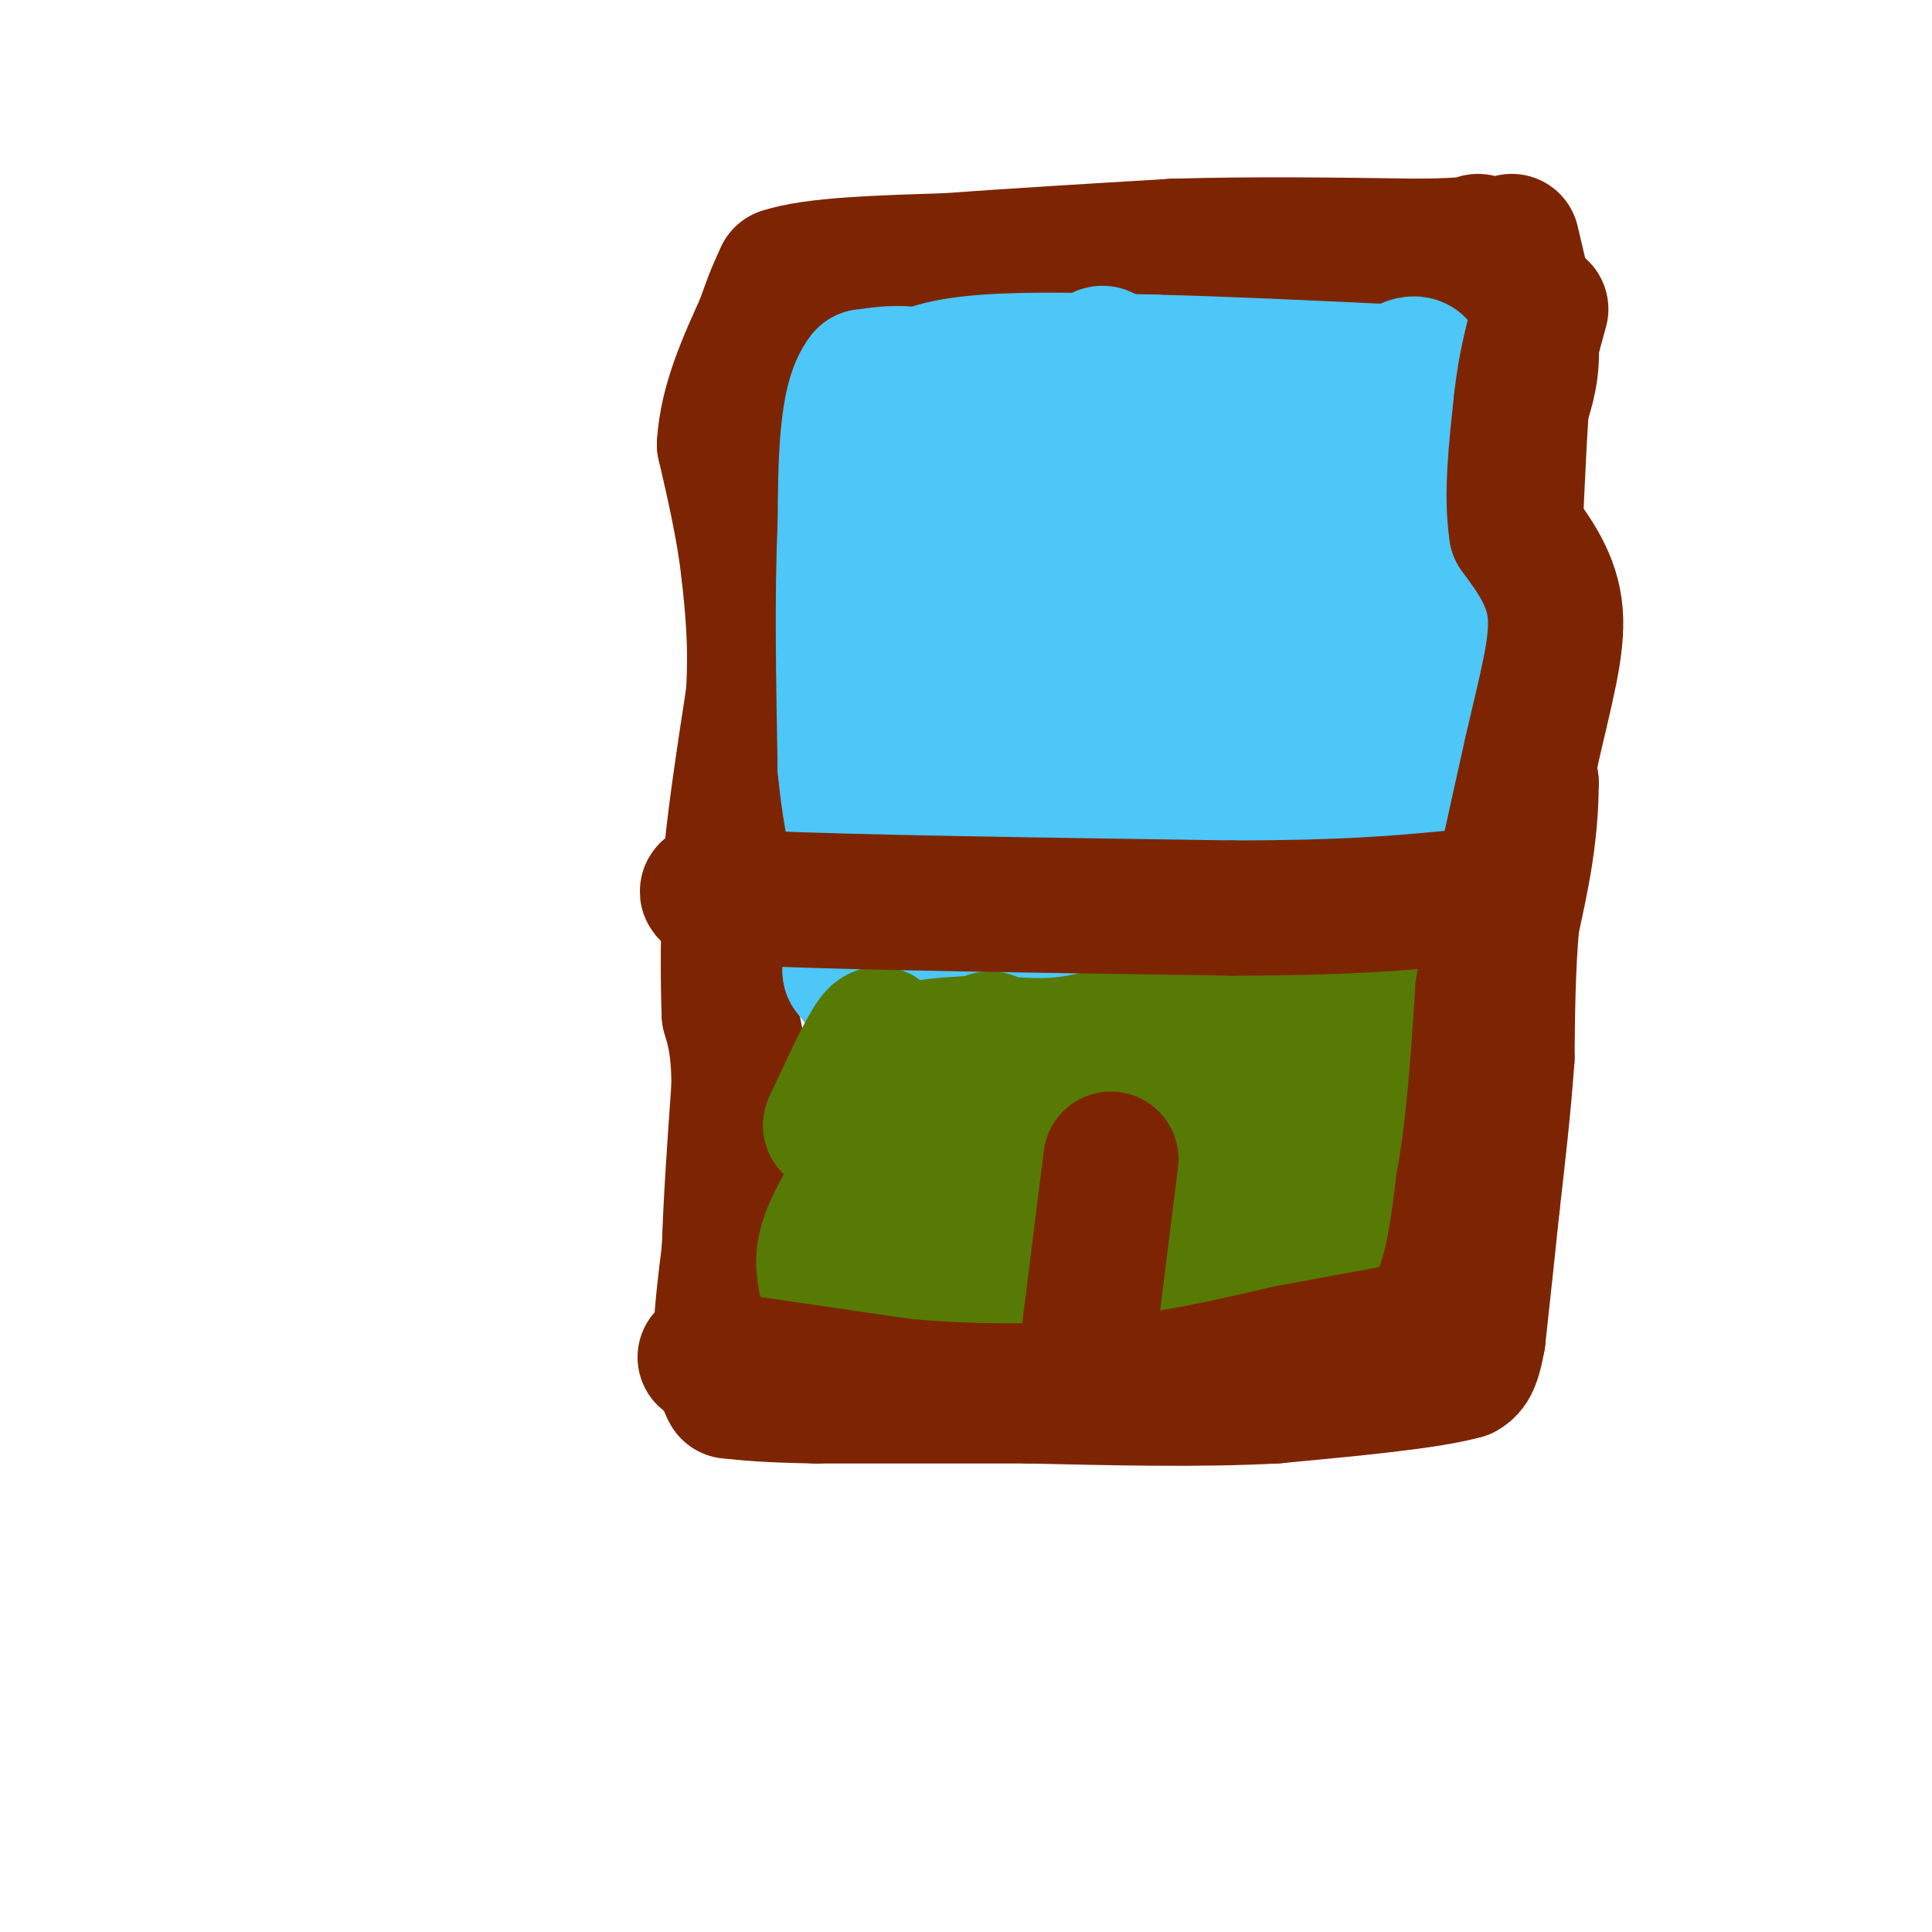 <svg viewBox='0 0 400 400' version='1.1' xmlns='http://www.w3.org/2000/svg' xmlns:xlink='http://www.w3.org/1999/xlink'><g fill='none' stroke='rgb(141,196,244)' stroke-width='6' stroke-linecap='round' stroke-linejoin='round'><path d='M154,182c0.000,0.000 1.000,-9.000 1,-9'/><path d='M155,173c0.167,-4.833 0.083,-12.417 0,-20'/><path d='M155,153c0.167,-9.000 0.583,-21.500 1,-34'/><path d='M156,119c-0.778,-7.156 -3.222,-8.044 -4,-13c-0.778,-4.956 0.111,-13.978 1,-23'/><path d='M153,83c0.333,-6.500 0.667,-11.250 1,-16'/><path d='M154,67c0.500,-4.500 1.250,-7.750 2,-11'/><path d='M156,56c6.000,-1.667 20.000,-0.333 34,1'/><path d='M190,57c16.667,-0.667 41.333,-2.833 66,-5'/><path d='M256,52c19.333,-0.833 34.667,-0.417 50,0'/><path d='M306,52c10.167,0.167 10.583,0.583 11,1'/><path d='M317,53c0.822,1.444 -2.622,4.556 -4,9c-1.378,4.444 -0.689,10.222 0,16'/><path d='M313,78c0.000,6.167 0.000,13.583 0,21'/><path d='M313,99c0.833,8.500 2.917,19.250 5,30'/><path d='M318,129c0.500,11.333 -0.750,24.667 -2,38'/><path d='M316,167c-0.667,12.333 -1.333,24.167 -2,36'/><path d='M314,203c-1.833,11.500 -5.417,22.250 -9,33'/><path d='M305,236c-2.000,8.167 -2.500,12.083 -3,16'/><path d='M302,252c-0.500,3.000 -0.250,2.500 0,2'/></g>
<g fill='none' stroke='rgb(125,37,2)' stroke-width='28' stroke-linecap='round' stroke-linejoin='round'><path d='M313,50c1.833,7.667 3.667,15.333 4,21c0.333,5.667 -0.833,9.333 -2,13'/><path d='M315,84c-0.667,9.167 -1.333,25.583 -2,42'/><path d='M313,126c0.333,13.000 2.167,24.500 4,36'/><path d='M317,162c0.000,10.833 -2.000,19.917 -4,29'/><path d='M313,191c-0.833,9.500 -0.917,18.750 -1,28'/><path d='M312,219c-0.667,9.667 -1.833,19.833 -3,30'/><path d='M309,249c-1.000,9.667 -2.000,18.833 -3,28'/><path d='M306,277c-1.000,5.833 -2.000,6.417 -3,7'/><path d='M303,284c-7.000,2.000 -23.000,3.500 -39,5'/><path d='M264,289c-15.000,0.833 -33.000,0.417 -51,0'/><path d='M213,289c-15.833,0.000 -29.917,0.000 -44,0'/><path d='M169,289c-10.333,-0.167 -14.167,-0.583 -18,-1'/><path d='M151,288c-3.000,-5.000 -1.500,-17.000 0,-29'/><path d='M151,259c0.333,-10.500 1.167,-22.250 2,-34'/><path d='M153,225c0.000,-8.167 -1.000,-11.583 -2,-15'/><path d='M151,210c-0.333,-7.167 -0.167,-17.583 0,-28'/><path d='M151,182c0.833,-11.000 2.917,-24.500 5,-38'/><path d='M156,144c0.667,-10.667 -0.167,-18.333 -1,-26'/><path d='M155,118c-1.000,-8.667 -3.000,-17.333 -5,-26'/><path d='M150,92c0.500,-8.500 4.250,-16.750 8,-25'/><path d='M158,67c2.000,-5.833 3.000,-7.917 4,-10'/><path d='M162,57c6.333,-2.167 20.167,-2.583 34,-3'/><path d='M196,54c13.500,-1.000 30.250,-2.000 47,-3'/><path d='M243,51c16.333,-0.500 33.667,-0.250 51,0'/><path d='M294,51c10.500,-0.167 11.250,-0.583 12,-1'/><path d='M155,180c2.167,2.000 4.333,4.000 10,5c5.667,1.000 14.833,1.000 24,1'/><path d='M189,186c18.833,0.167 53.917,0.083 89,0'/><path d='M278,186c18.167,-0.500 19.083,-1.750 20,-3'/><path d='M298,183c3.333,-0.500 1.667,-0.250 0,0'/><path d='M217,277c0.000,0.000 8.000,-30.000 8,-30'/><path d='M225,247c0.267,-10.267 -3.067,-20.933 -4,-29c-0.933,-8.067 0.533,-13.533 2,-19'/><path d='M223,199c1.644,-4.289 4.756,-5.511 6,-12c1.244,-6.489 0.622,-18.244 0,-30'/><path d='M229,157c0.667,-10.833 2.333,-22.917 4,-35'/><path d='M233,122c0.167,-12.000 -1.417,-24.500 -3,-37'/><path d='M230,85c0.333,-9.000 2.667,-13.000 5,-17'/></g>
<g fill='none' stroke='rgb(77,198,248)' stroke-width='28' stroke-linecap='round' stroke-linejoin='round'><path d='M210,108c1.419,3.701 2.838,7.403 -1,20c-3.838,12.597 -12.935,34.091 -14,39c-1.065,4.909 5.900,-6.767 11,-21c5.100,-14.233 8.335,-31.024 13,-48c4.665,-16.976 10.762,-34.136 10,-19c-0.762,15.136 -8.381,62.568 -16,110'/><path d='M213,189c-1.228,11.974 3.702,-13.089 6,-36c2.298,-22.911 1.965,-43.668 -4,-34c-5.965,9.668 -17.561,49.762 -20,55c-2.439,5.238 4.281,-24.381 11,-54'/><path d='M206,120c-0.644,-1.600 -7.756,21.400 -13,34c-5.244,12.600 -8.622,14.800 -12,17'/><path d='M181,171c-0.476,0.476 4.333,-6.833 5,-11c0.667,-4.167 -2.810,-5.190 -4,-9c-1.190,-3.810 -0.095,-10.405 1,-17'/><path d='M183,134c1.978,-6.511 6.422,-14.289 8,-21c1.578,-6.711 0.289,-12.356 -1,-18'/><path d='M190,95c-0.667,-5.333 -1.833,-9.667 -3,-14'/><path d='M187,81c1.756,-3.511 7.644,-5.289 17,-6c9.356,-0.711 22.178,-0.356 35,0'/><path d='M239,75c14.000,0.333 31.500,1.167 49,2'/><path d='M288,77c8.467,-0.489 5.133,-2.711 3,-1c-2.133,1.711 -3.067,7.356 -4,13'/><path d='M287,89c-0.821,5.321 -0.875,12.125 1,17c1.875,4.875 5.679,7.821 7,12c1.321,4.179 0.161,9.589 -1,15'/><path d='M294,133c-0.167,9.000 -0.083,24.000 0,39'/><path d='M294,172c-0.667,10.333 -2.333,16.667 -4,23'/><path d='M290,195c-1.106,4.799 -1.869,5.298 -3,6c-1.131,0.702 -2.628,1.608 -5,-2c-2.372,-3.608 -5.619,-11.729 -7,-24c-1.381,-12.271 -0.896,-28.691 1,-39c1.896,-10.309 5.203,-14.506 6,-26c0.797,-11.494 -0.915,-30.284 -3,-33c-2.085,-2.716 -4.542,10.642 -7,24'/><path d='M259,140c-0.855,26.081 -1.710,52.163 0,55c1.710,2.837 5.984,-17.569 5,-40c-0.984,-22.431 -7.226,-46.885 -10,-49c-2.774,-2.115 -2.078,18.110 -4,33c-1.922,14.890 -6.461,24.445 -11,34'/><path d='M239,173c-1.277,1.566 1.029,-11.518 3,-29c1.971,-17.482 3.605,-39.361 -3,-24c-6.605,15.361 -21.451,67.963 -25,76c-3.549,8.037 4.198,-28.490 11,-51c6.802,-22.510 12.658,-31.003 17,-37c4.342,-5.997 7.171,-9.499 10,-13'/><path d='M252,95c2.698,-1.403 4.445,1.590 7,13c2.555,11.410 5.920,31.237 5,30c-0.920,-1.237 -6.123,-23.538 -10,-35c-3.877,-11.462 -6.428,-12.086 -10,-9c-3.572,3.086 -8.163,9.882 -10,17c-1.837,7.118 -0.918,14.559 0,22'/><path d='M234,133c0.357,7.286 1.250,14.500 0,9c-1.250,-5.500 -4.643,-23.714 -11,-36c-6.357,-12.286 -15.679,-18.643 -25,-25'/><path d='M198,81c-7.333,-4.667 -13.167,-3.833 -19,-3'/><path d='M179,78c-3.833,4.667 -3.917,17.833 -4,31'/><path d='M175,109c-0.667,13.500 -0.333,31.750 0,50'/><path d='M175,159c1.333,14.333 4.667,25.167 8,36'/><path d='M183,195c1.000,7.000 -0.500,6.500 -2,6'/><path d='M181,201c-0.622,1.733 -1.178,3.067 -2,3c-0.822,-0.067 -1.911,-1.533 -3,-3'/><path d='M176,201c1.800,0.689 7.800,3.911 18,4c10.200,0.089 24.600,-2.956 39,-6'/><path d='M233,199c11.268,-1.872 19.938,-3.553 18,-6c-1.938,-2.447 -14.483,-5.659 -29,-7c-14.517,-1.341 -31.005,-0.812 -38,0c-6.995,0.812 -4.498,1.906 -2,3'/><path d='M182,189c0.383,2.017 2.340,5.560 3,7c0.660,1.440 0.022,0.778 5,1c4.978,0.222 15.571,1.329 27,0c11.429,-1.329 23.694,-5.094 31,-6c7.306,-0.906 9.653,1.047 12,3'/><path d='M260,194c4.178,0.289 8.622,-0.489 11,0c2.378,0.489 2.689,2.244 3,4'/></g>
<g fill='none' stroke='rgb(86,122,3)' stroke-width='28' stroke-linecap='round' stroke-linejoin='round'><path d='M171,265c-0.500,-2.583 -1.000,-5.167 1,-10c2.000,-4.833 6.500,-11.917 11,-19'/><path d='M183,236c1.833,-5.833 0.917,-10.917 0,-16'/><path d='M183,220c-0.044,-4.400 -0.156,-7.400 -2,-5c-1.844,2.400 -5.422,10.200 -9,18'/><path d='M172,233c-0.333,0.356 3.333,-7.756 9,-12c5.667,-4.244 13.333,-4.622 21,-5'/><path d='M202,216c7.107,-0.202 14.375,1.792 25,-1c10.625,-2.792 24.607,-10.369 31,-13c6.393,-2.631 5.196,-0.315 4,2'/><path d='M262,204c3.200,2.089 9.200,6.311 13,8c3.800,1.689 5.400,0.844 7,0'/><path d='M282,212c1.833,2.667 2.917,9.333 4,16'/><path d='M286,228c1.067,4.622 1.733,8.178 1,13c-0.733,4.822 -2.867,10.911 -5,17'/><path d='M282,258c-0.200,3.400 1.800,3.400 -1,3c-2.800,-0.400 -10.400,-1.200 -18,-2'/><path d='M263,259c-5.067,1.111 -8.733,4.889 -20,7c-11.267,2.111 -30.133,2.556 -49,3'/><path d='M194,269c-11.250,2.976 -14.875,8.917 -11,-3c3.875,-11.917 15.250,-41.690 20,-49c4.750,-7.310 2.875,7.845 1,23'/><path d='M204,240c0.135,6.101 -0.029,9.853 1,12c1.029,2.147 3.249,2.687 9,1c5.751,-1.687 15.033,-5.603 20,-10c4.967,-4.397 5.620,-9.275 1,-11c-4.620,-1.725 -14.512,-0.296 -20,1c-5.488,1.296 -6.572,2.459 -9,6c-2.428,3.541 -6.198,9.461 -8,13c-1.802,3.539 -1.635,4.699 2,6c3.635,1.301 10.736,2.744 26,0c15.264,-2.744 38.689,-9.674 51,-15c12.311,-5.326 13.507,-9.049 13,-12c-0.507,-2.951 -2.716,-5.129 -5,-6c-2.284,-0.871 -4.642,-0.436 -7,0'/><path d='M278,225c-3.711,1.261 -9.487,4.413 -14,8c-4.513,3.587 -7.763,7.608 -9,10c-1.237,2.392 -0.462,3.153 2,2c2.462,-1.153 6.610,-4.221 7,-10c0.390,-5.779 -2.978,-14.271 -6,-11c-3.022,3.271 -5.698,18.304 -6,25c-0.302,6.696 1.771,5.056 4,2c2.229,-3.056 4.615,-7.528 7,-12'/><path d='M263,239c1.429,-3.501 1.500,-6.255 -3,-9c-4.500,-2.745 -13.572,-5.483 -19,-6c-5.428,-0.517 -7.213,1.188 -10,5c-2.787,3.812 -6.577,9.733 -6,13c0.577,3.267 5.522,3.881 8,4c2.478,0.119 2.489,-0.257 7,-3c4.511,-2.743 13.522,-7.854 19,-14c5.478,-6.146 7.422,-13.327 10,-16c2.578,-2.673 5.789,-0.836 9,1'/><path d='M278,214c6.607,-2.298 18.625,-8.542 21,-9c2.375,-0.458 -4.893,4.869 -9,11c-4.107,6.131 -5.054,13.065 -6,20'/><path d='M284,236c-1.644,5.822 -2.756,10.378 -6,15c-3.244,4.622 -8.622,9.311 -14,14'/></g>
<g fill='none' stroke='rgb(125,37,2)' stroke-width='28' stroke-linecap='round' stroke-linejoin='round'><path d='M146,281c0.000,0.000 41.000,6.000 41,6'/><path d='M187,287c14.022,1.244 28.578,1.356 42,0c13.422,-1.356 25.711,-4.178 38,-7'/><path d='M267,280c10.833,-2.000 18.917,-3.500 27,-5'/><path d='M294,275c6.000,-5.833 7.500,-17.917 9,-30'/><path d='M303,245c2.167,-11.667 3.083,-25.833 4,-40'/><path d='M307,205c2.333,-14.833 6.167,-31.917 10,-49'/><path d='M317,156c3.022,-13.311 5.578,-22.089 5,-29c-0.578,-6.911 -4.289,-11.956 -8,-17'/><path d='M314,110c-1.167,-7.333 -0.083,-17.167 1,-27'/><path d='M315,83c0.833,-7.667 2.417,-13.333 4,-19'/><path d='M152,183c-5.583,1.083 -11.167,2.167 6,3c17.167,0.833 57.083,1.417 97,2'/><path d='M255,188c23.667,0.000 34.333,-1.000 45,-2'/><path d='M225,280c0.000,0.000 5.000,-40.000 5,-40'/></g>
</svg>
